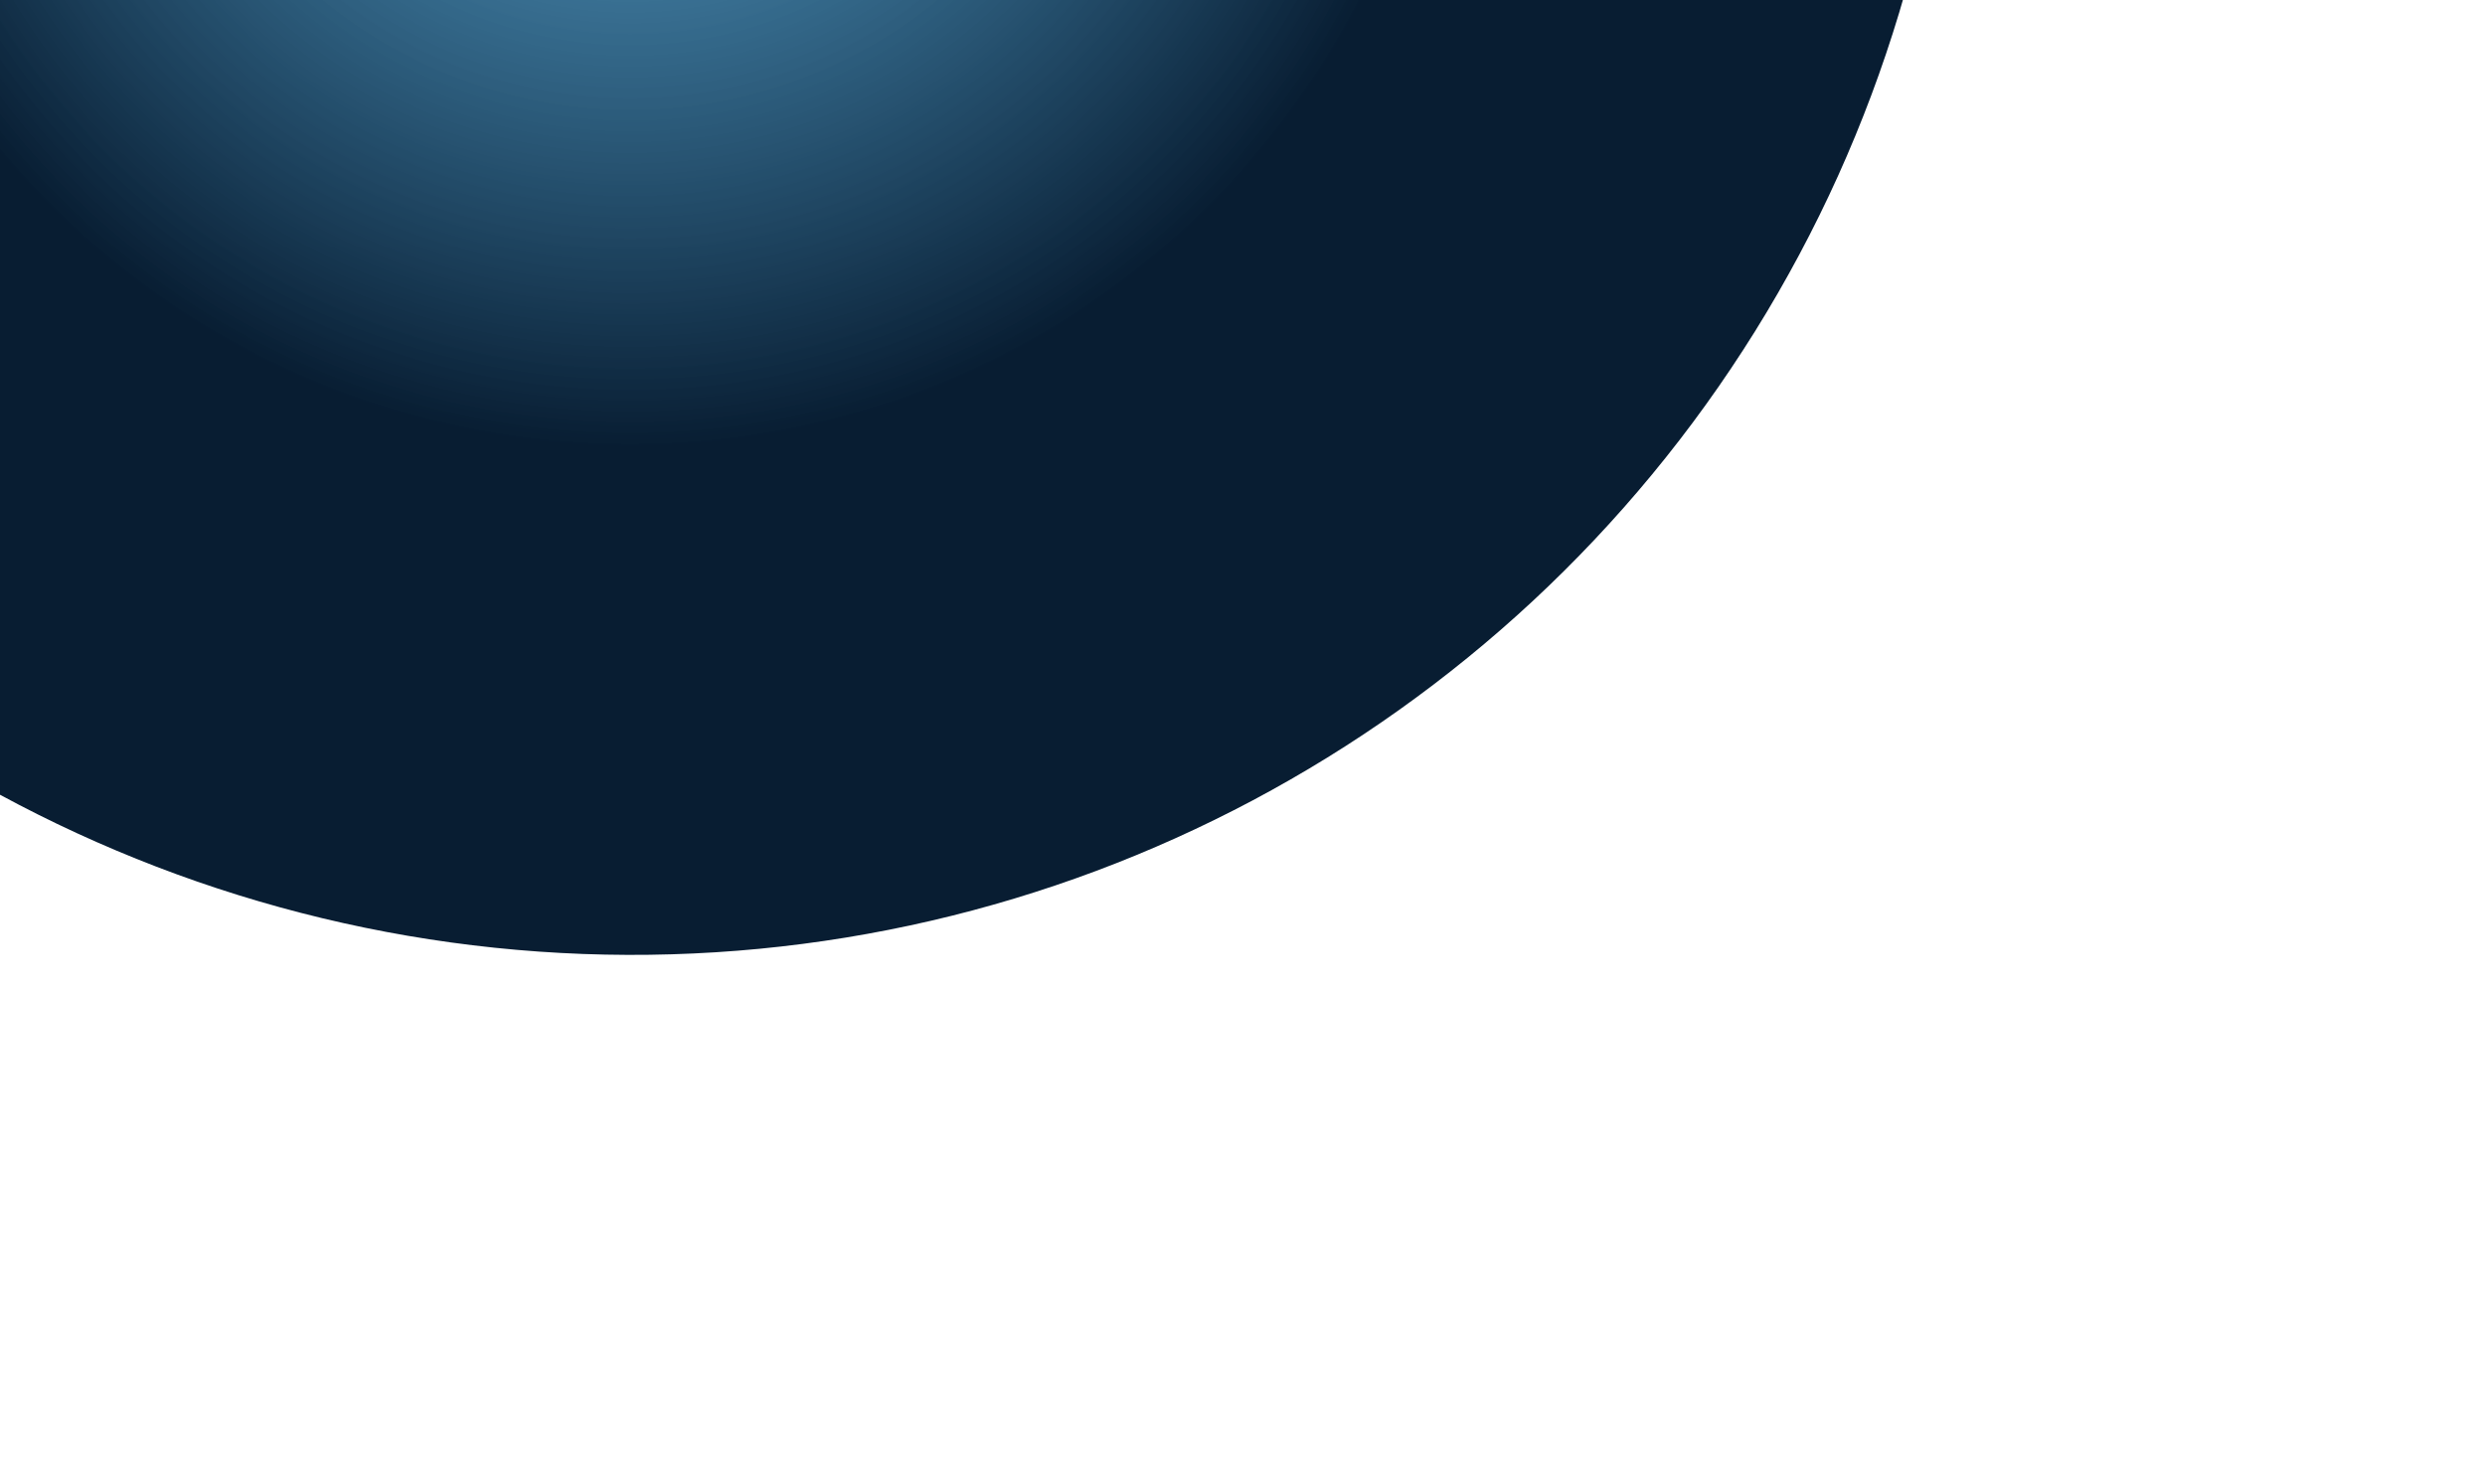 <svg xmlns="http://www.w3.org/2000/svg" width="1689" height="1009" viewBox="0 0 1689 1009" fill="none"><g filter="url(#filter0_f_1_6253)"><ellipse cx="426.515" cy="-255.906" rx="901.965" ry="905.78" transform="rotate(-27.983 426.515 -255.906)" fill="url(#paint0_radial_1_6253)" style="mix-blend-mode:screen"></ellipse></g><defs><filter id="filter0_f_1_6253" x="-835.382" y="-1519.94" width="2523.79" height="2528.07" filterUnits="userSpaceOnUse" color-interpolation-filters="sRGB"><feGaussianBlur stdDeviation="179.456"></feGaussianBlur></filter><radialGradient id="paint0_radial_1_6253" cx="0" cy="0" r="1" gradientUnits="userSpaceOnUse" gradientTransform="translate(426.515 -255.906) rotate(44.07) scale(774.681 774.794)"><stop stop-color="#1A81BB" stop-opacity="0.7"></stop><stop offset="0.725" stop-color="#081D32"></stop></radialGradient></defs></svg>